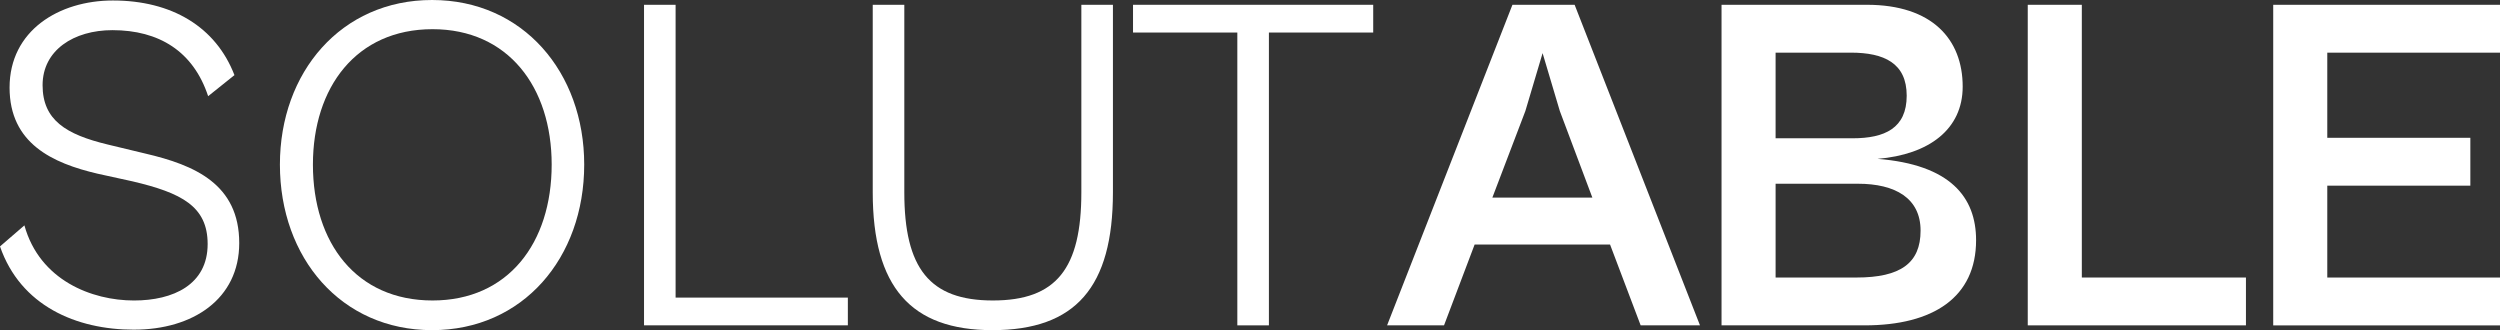 <?xml version="1.0" encoding="UTF-8" standalone="no"?>
<!-- Created with Inkscape (http://www.inkscape.org/) -->

<svg
   width="278.666"
   height="36.8"
   viewBox="0 0 278.666 36.8"
   version="1.1"
   id="svg1"
   xmlns="http://www.w3.org/2000/svg"
   xmlns:svg="http://www.w3.org/2000/svg">
  <rect x="0" y="0" width="278.666" height="36.8" fill="#333333" stroke="none"/>
  <defs
     id="defs1" />
  <g
     id="layer1"
     transform="translate(-403.434,-205.406)">
    <path
       d="m 418.367,242.153 c 6.56,0 11.733,-3.413 11.733,-9.653 0,-6.56 -4.96,-8.693 -10.453,-9.973 l -4.213,-1.013 c -4.64,-1.12 -7.253,-2.72 -7.253,-6.613 0,-3.893 3.467,-6.133 7.787,-6.133 5.173,0 9.013,2.347 10.667,7.36 l 2.933,-2.347 c -2.08,-5.387 -6.987,-8.32 -13.547,-8.32 -6.027,0 -11.52,3.36 -11.52,9.707 0,6.24 4.8,8.427 9.813,9.6 l 3.893,0.853 c 5.44,1.28 8.373,2.773 8.373,6.987 0,4.533 -3.84,6.293 -8.213,6.293 -4.693,0 -10.507,-2.24 -12.213,-8.373 l -2.72,2.347 c 2.293,6.613 8.48,9.28 14.933,9.28 z"
       id="text14"
       style="font-size:53.333px;font-family:'Cabinet Grotesk';-inkscape-font-specification:'Cabinet Grotesk';text-align:center;fill:#ffffff;fill-opacity:1;stroke:#ffffff;stroke-width:0"
       aria-label="S" />
    <path
       d="m 451.594,242.206 c 10.133,0 16.96,-8.053 16.96,-18.453 0,-10.293 -6.827,-18.347 -16.96,-18.347 -10.133,0 -16.96,8.053 -16.96,18.347 0,10.4 6.827,18.453 16.96,18.453 z m 0.053,-3.307 c -8.48,0 -13.333,-6.4 -13.333,-15.147 0,-8.64 4.853,-15.093 13.333,-15.093 8.427,0 13.28,6.453 13.28,15.093 0,8.747 -4.853,15.147 -13.28,15.147 z"
       id="text13"
       style="font-size:53.333px;font-family:'Cabinet Grotesk';-inkscape-font-specification:'Cabinet Grotesk';text-align:center;fill:#ffffff;fill-opacity:1;stroke:#ffffff;stroke-width:0"
       aria-label="O" />
    <path
       d="m 497.941,241.673 v -3.093 h -19.2 v -32.64 h -3.52 v 35.733 z"
       id="text12"
       style="font-size:53.333px;font-family:'Cabinet Grotesk';-inkscape-font-specification:'Cabinet Grotesk';text-align:center;fill:#ffffff;fill-opacity:1;stroke:#ffffff;stroke-width:0"
       aria-label="L" />
    <path
       d="m 514.048,242.206 c 9.28,0 13.44,-4.8 13.44,-15.36 v -20.907 h -3.52 v 20.907 c 0,8.48 -2.773,12.053 -9.867,12.053 -7.04,0 -9.867,-3.573 -9.867,-12.053 v -20.907 h -3.52 v 20.907 c 0,10.56 4.267,15.36 13.333,15.36 z"
       id="text11"
       style="font-size:53.333px;font-family:'Cabinet Grotesk';-inkscape-font-specification:'Cabinet Grotesk';text-align:center;fill:#ffffff;fill-opacity:1;stroke:#ffffff;stroke-width:0"
       aria-label="U" />
    <path
       d="m 544.874,241.673 v -32.64 h 11.627 v -3.093 h -26.773 v 3.093 h 11.627 v 32.64 z"
       id="text10"
       style="font-size:53.333px;font-family:'Cabinet Grotesk';-inkscape-font-specification:'Cabinet Grotesk';text-align:center;fill:#ffffff;fill-opacity:1;stroke:#ffffff;stroke-width:0"
       aria-label="T" />
    <path
       d="m 564.394,241.673 3.413,-9.013 h 15.093 l 3.413,9.013 h 6.613 l -13.973,-35.733 h -6.933 l -13.973,35.733 z m 9.067,-23.893 1.92,-6.453 1.92,6.453 3.627,9.653 h -11.147 z"
       id="text9"
       style="font-weight:bold;font-size:53.333px;font-family:'Cabinet Grotesk';-inkscape-font-specification:'Cabinet Grotesk Bold';text-align:center;fill:#ffffff;fill-opacity:1;stroke:#ffffff;stroke-width:0"
       aria-label="A" />
    <path
       d="m 611.274,241.673 c 7.68,0 12.427,-3.147 12.427,-9.493 0,-4.8 -2.88,-8.427 -10.987,-9.067 5.76,-0.48 9.493,-3.307 9.493,-8.053 0,-5.28 -3.413,-9.12 -10.667,-9.12 h -16.213 v 35.733 z m -1.547,-30.4 c 3.733,0 6.24,1.173 6.24,4.8 0,3.627 -2.453,4.747 -6.027,4.747 h -8.587 v -9.547 z m 0.8,14.613 c 4.16,0 6.987,1.6 6.987,5.227 0,3.627 -2.24,5.227 -7.147,5.227 h -9.013 v -10.453 z"
       id="text8"
       style="font-weight:bold;font-size:53.333px;font-family:'Cabinet Grotesk';-inkscape-font-specification:'Cabinet Grotesk Bold';text-align:center;fill:#ffffff;fill-opacity:1;stroke:#ffffff;stroke-width:0"
       aria-label="B" />
    <path
       d="m 653.781,241.673 v -5.333 H 635.487 v -30.4 h -6.027 v 35.733 z"
       id="text7"
       style="font-weight:bold;font-size:53.333px;font-family:'Cabinet Grotesk';-inkscape-font-specification:'Cabinet Grotesk Bold';text-align:center;fill:#ffffff;fill-opacity:1;stroke:#ffffff;stroke-width:0"
       aria-label="L" />
    <path
       d="m 682.101,241.673 v -5.333 h -19.253 v -10.24 h 15.947 v -5.333 h -15.947 v -9.493 h 19.253 v -5.333 h -25.28 v 35.733 z"
       id="text6"
       style="font-weight:bold;font-size:53.333px;font-family:'Cabinet Grotesk';-inkscape-font-specification:'Cabinet Grotesk Bold';text-align:center;fill:#ffffff;fill-opacity:1;stroke:#ffffff;stroke-width:0"
       aria-label="E" />
  </g>
</svg>
